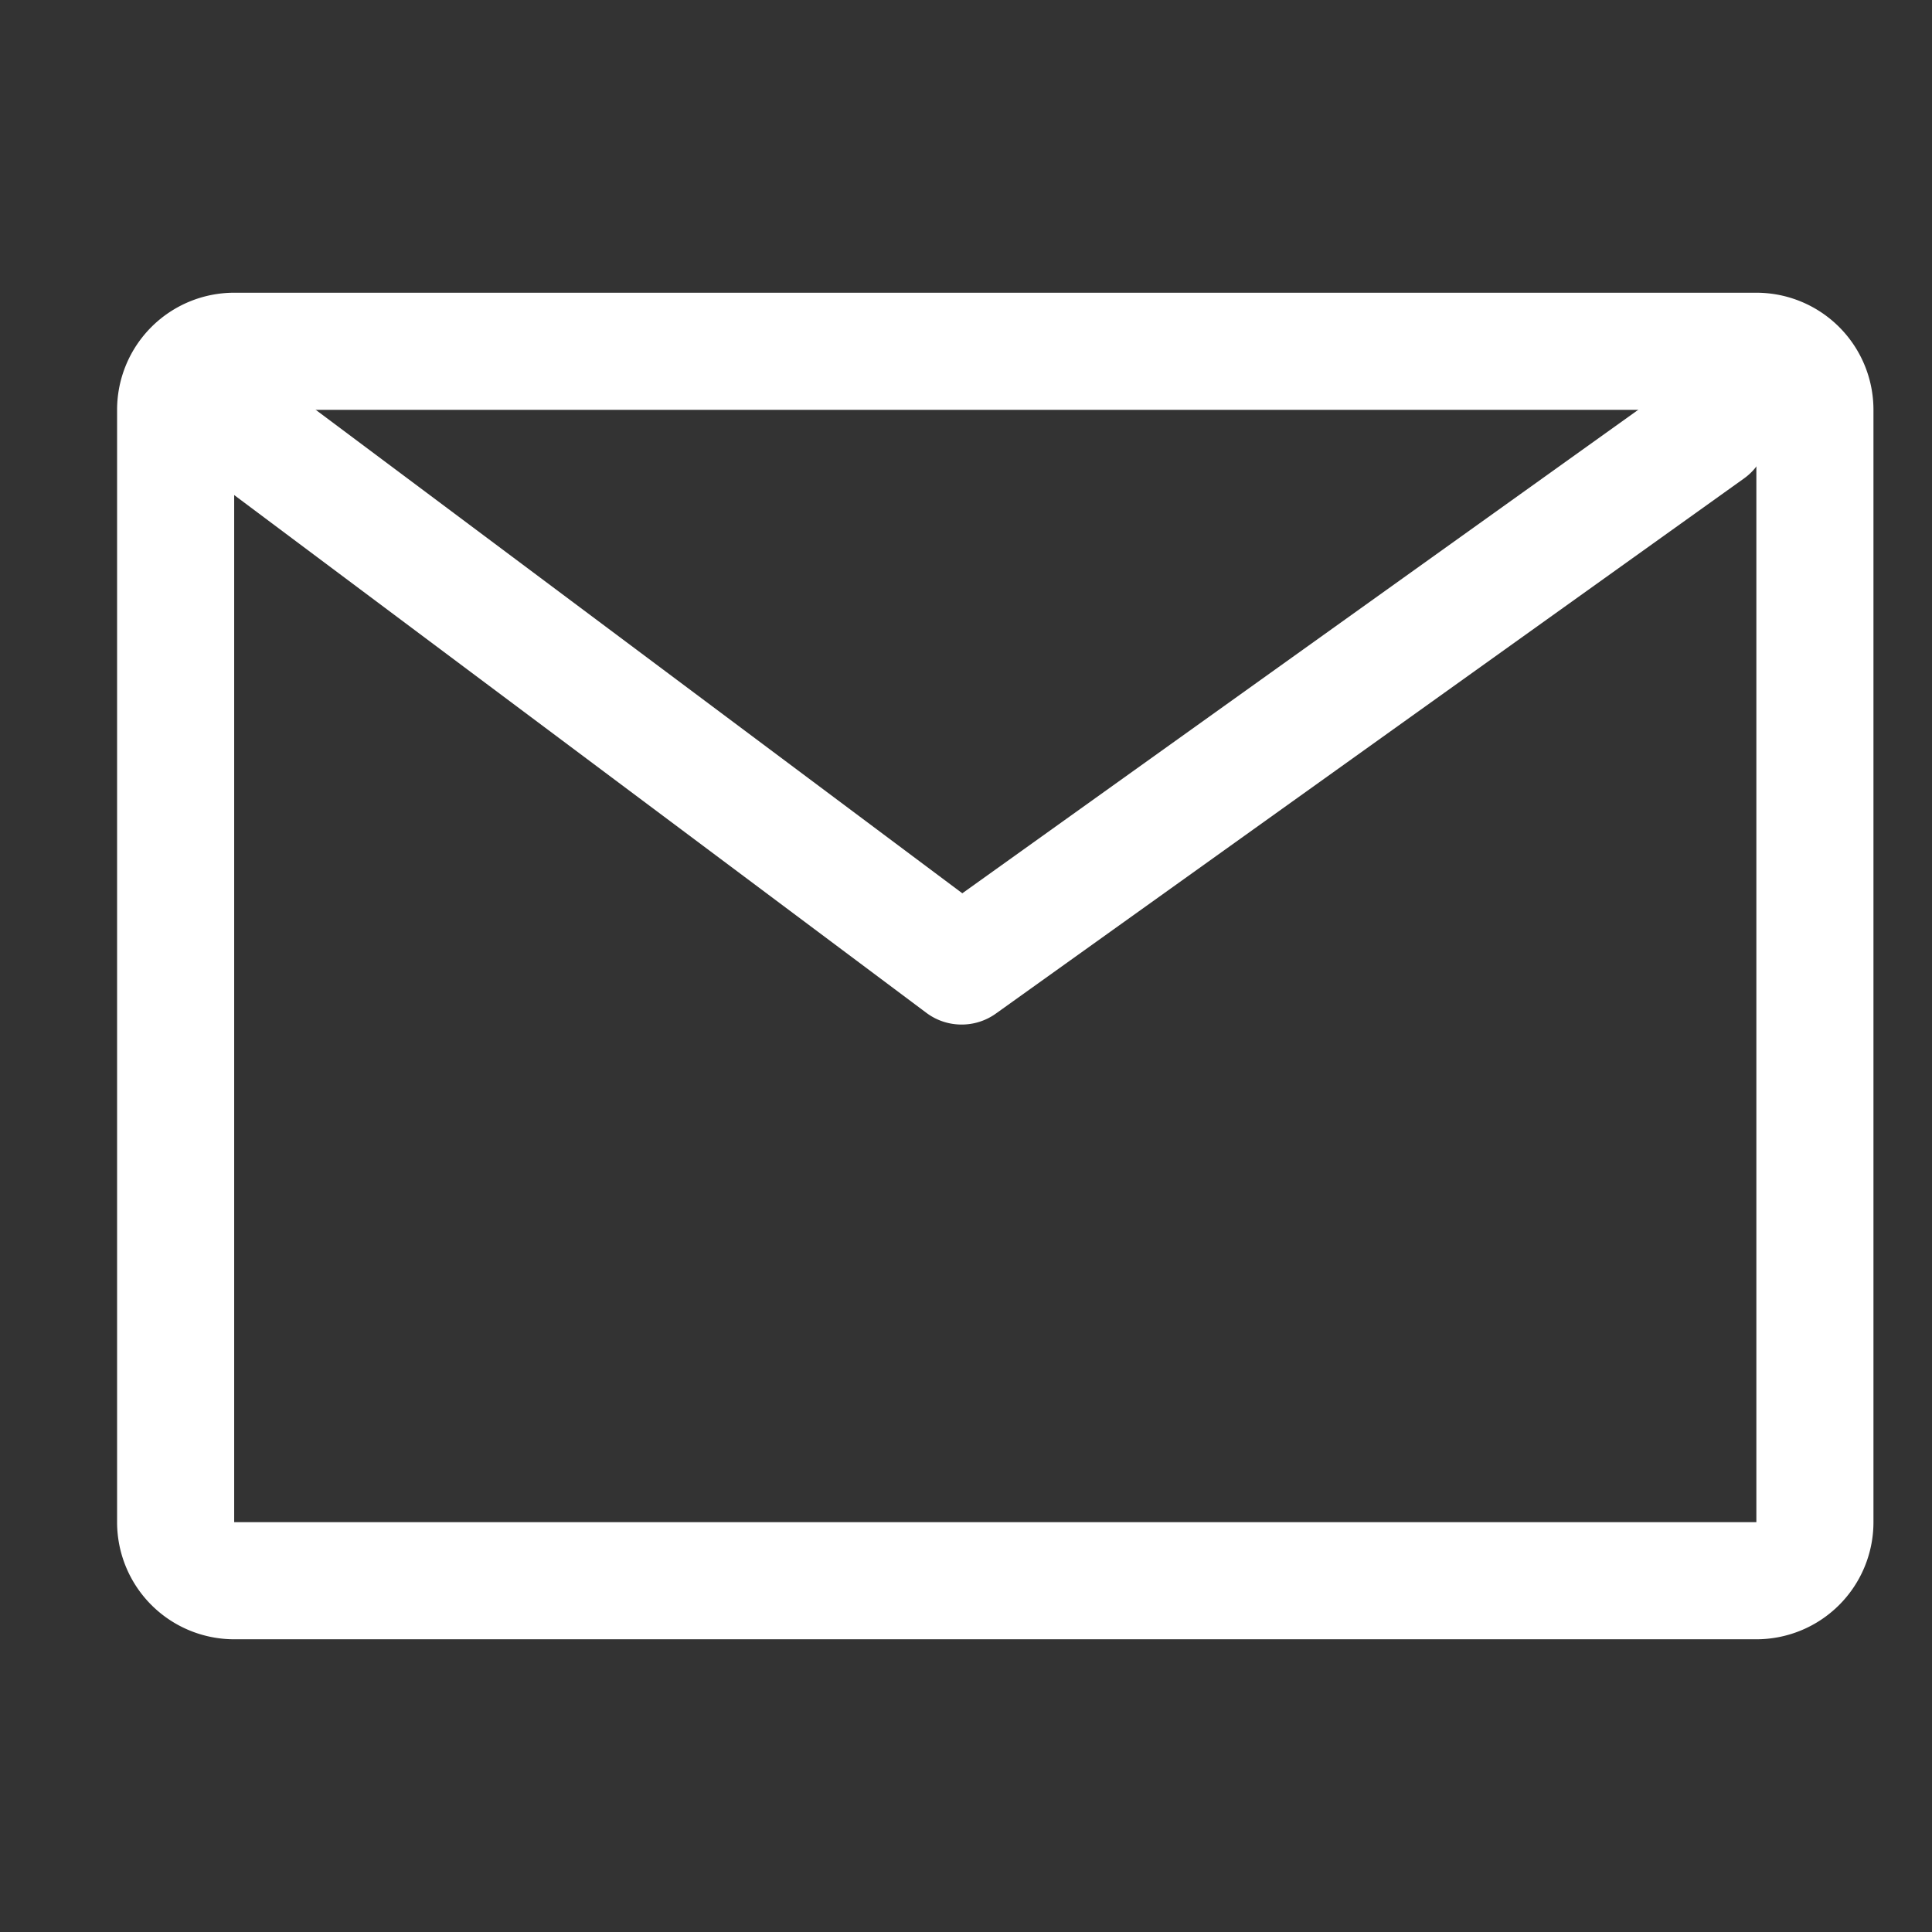 <svg xmlns="http://www.w3.org/2000/svg" xmlns:xlink="http://www.w3.org/1999/xlink" width="33" height="33" viewBox="0 0 33 33">
  <rect x="0" y="0" width="33" height="33" fill="#333333" stroke="none"/>
  <defs>
    <clipPath id="clip-path">
      <rect id="Rectangle_59900" data-name="Rectangle 59900" width="33" height="33" transform="translate(42 23.877)" fill="#fff" stroke="#707070" stroke-width="1"/>
    </clipPath>
  </defs>
  <g id="Mask_Group_10919" data-name="Mask Group 10919" transform="translate(-42 -23.877)" clip-path="url(#clip-path)">
    <g id="Group_29176" data-name="Group 29176" transform="translate(44 28.877)">
      <path id="Rectangle_59899" data-name="Rectangle 59899" d="M2,2V28H21V2H2M2,0H21a2,2,0,0,1,2,2V28a2,2,0,0,1-2,2H2a2,2,0,0,1-2-2V2A2,2,0,0,1,2,0Z" transform="translate(30) rotate(90)" fill="#fff"/>
      <path id="Path_84981" data-name="Path 84981" d="M24148.2-10615.521a1,1,0,0,1-.6-.2l-12.221-9.142a1,1,0,0,1-.2-1.4,1,1,0,0,1,1.4-.2l11.635,8.7,12.186-8.716a.994.994,0,0,1,.582-.187,1,1,0,0,1,.813.418,1,1,0,0,1-.23,1.4l-12.781,9.142A1,1,0,0,1,24148.2-10615.521Z" transform="translate(-24133.777 10628.021)" fill="#fff"/>
    </g>
  </g>
</svg>
